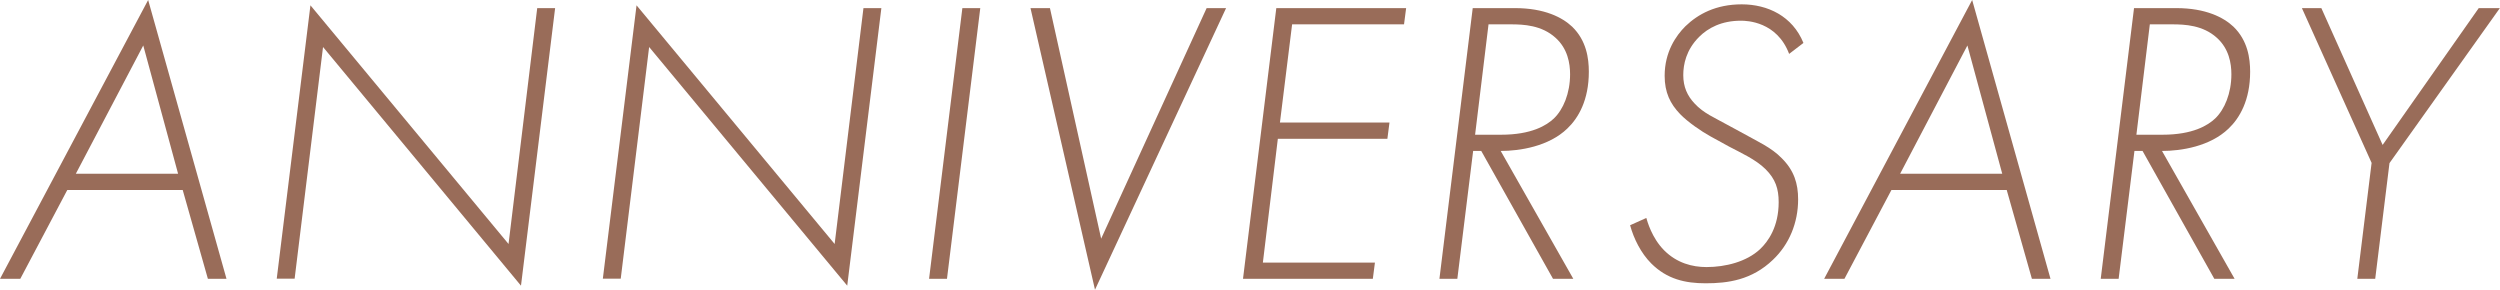 <?xml version="1.0" encoding="UTF-8"?>
<svg id="_レイヤー_2" data-name="レイヤー 2" xmlns="http://www.w3.org/2000/svg" viewBox="0 0 178.7 20.71">
  <defs>
    <style>
      .cls-1 {
        fill: #996c59;
      }
    </style>
  </defs>
  <g id="_レイヤー_4" data-name="レイヤー 4">
    <g>
      <path class="cls-1" d="M13.05,13.58H4.81l-3.36,6.35H0L10.59,0l5.6,19.93h-1.33l-1.8-6.35Zm-.32-1.16L10.24,3.25,5.42,12.42h7.31Z"/>
      <path class="cls-1" d="M19.78,19.93L22.19,.38l14.16,17.06L38.4,.58h1.28l-2.44,19.84L23.09,3.36l-2.03,16.56h-1.28Z"/>
      <path class="cls-1" d="M43.09,19.93L45.5,.38l14.16,17.06L61.72,.58h1.28l-2.44,19.84L46.4,3.36l-2.03,16.56h-1.28Z"/>
      <path class="cls-1" d="M70.07,.58l-2.38,19.35h-1.28L68.79,.58h1.28Z"/>
      <path class="cls-1" d="M75.05,.58l3.66,16.48L86.25,.58h1.39l-9.37,20.13L73.66,.58h1.39Z"/>
      <path class="cls-1" d="M100.37,1.74h-8.01l-.87,7.02h7.83l-.15,1.16h-7.83l-1.07,8.85h8.01l-.15,1.16h-9.28L91.23,.58h9.28l-.15,1.16Z"/>
      <path class="cls-1" d="M111.01,19.93l-5.13-9.14h-.58l-1.13,9.14h-1.28L105.27,.58h3.02c2.12,0,3.39,.67,4.09,1.33,1.02,.99,1.19,2.26,1.19,3.22,0,2.03-.75,3.31-1.54,4.06-1.33,1.28-3.39,1.6-4.76,1.6l5.19,9.14h-1.45Zm-5.57-10.3h1.86c2.18,0,3.25-.67,3.77-1.16,.67-.64,1.16-1.8,1.16-3.16,0-.78-.17-1.83-1.04-2.61-.99-.9-2.29-.96-3.19-.96h-1.6l-.96,7.89Z"/>
      <path class="cls-1" d="M127.89,3.86c-.87-2.32-3.02-2.38-3.45-2.38-1.39,0-2.35,.52-2.99,1.16-.93,.93-1.13,1.97-1.13,2.73,0,.84,.29,1.48,.81,2.03,.64,.7,1.45,1.02,2.32,1.51l.96,.52c1.19,.67,2.2,1.1,2.96,1.89,.87,.87,1.16,1.8,1.16,2.93,0,1.68-.64,3.22-1.8,4.32-1.51,1.45-3.22,1.68-4.81,1.68-1.45,0-2.76-.29-3.89-1.42-.73-.73-1.25-1.77-1.51-2.73l1.16-.52c.06,.2,.38,1.42,1.28,2.32s2,1.19,3.02,1.19c1.36,0,2.87-.38,3.83-1.28,.58-.55,1.33-1.6,1.33-3.36,0-.96-.23-1.65-.93-2.35s-1.8-1.19-2.61-1.62l-1.33-.73c-.64-.35-1.62-1.02-2.18-1.6-.7-.73-1.1-1.54-1.1-2.73,0-1.71,.81-2.87,1.48-3.54,.9-.87,2.18-1.57,4.03-1.57s3.63,.84,4.41,2.76l-1.02,.78Z"/>
      <path class="cls-1" d="M143.44,13.58h-8.24l-3.36,6.35h-1.45L140.97,0l5.6,19.93h-1.33l-1.8-6.35Zm-.32-1.16l-2.49-9.17-4.81,9.17h7.31Z"/>
      <path class="cls-1" d="M158.28,19.93l-5.13-9.14h-.58l-1.13,9.14h-1.28l2.38-19.35h3.02c2.12,0,3.39,.67,4.09,1.33,1.02,.99,1.19,2.26,1.19,3.22,0,2.03-.75,3.31-1.54,4.06-1.33,1.28-3.39,1.6-4.76,1.6l5.19,9.14h-1.45Zm-5.57-10.3h1.86c2.18,0,3.25-.67,3.77-1.16,.67-.64,1.16-1.8,1.16-3.16,0-.78-.17-1.83-1.04-2.61-.99-.9-2.29-.96-3.19-.96h-1.6l-.96,7.89Z"/>
      <path class="cls-1" d="M169.53,11.66l-4.99-11.08h1.39l4.38,9.78,6.87-9.78h1.51l-7.89,11.08-1.02,8.27h-1.28l1.02-8.27Z"/>
    </g>
  </g>
</svg>